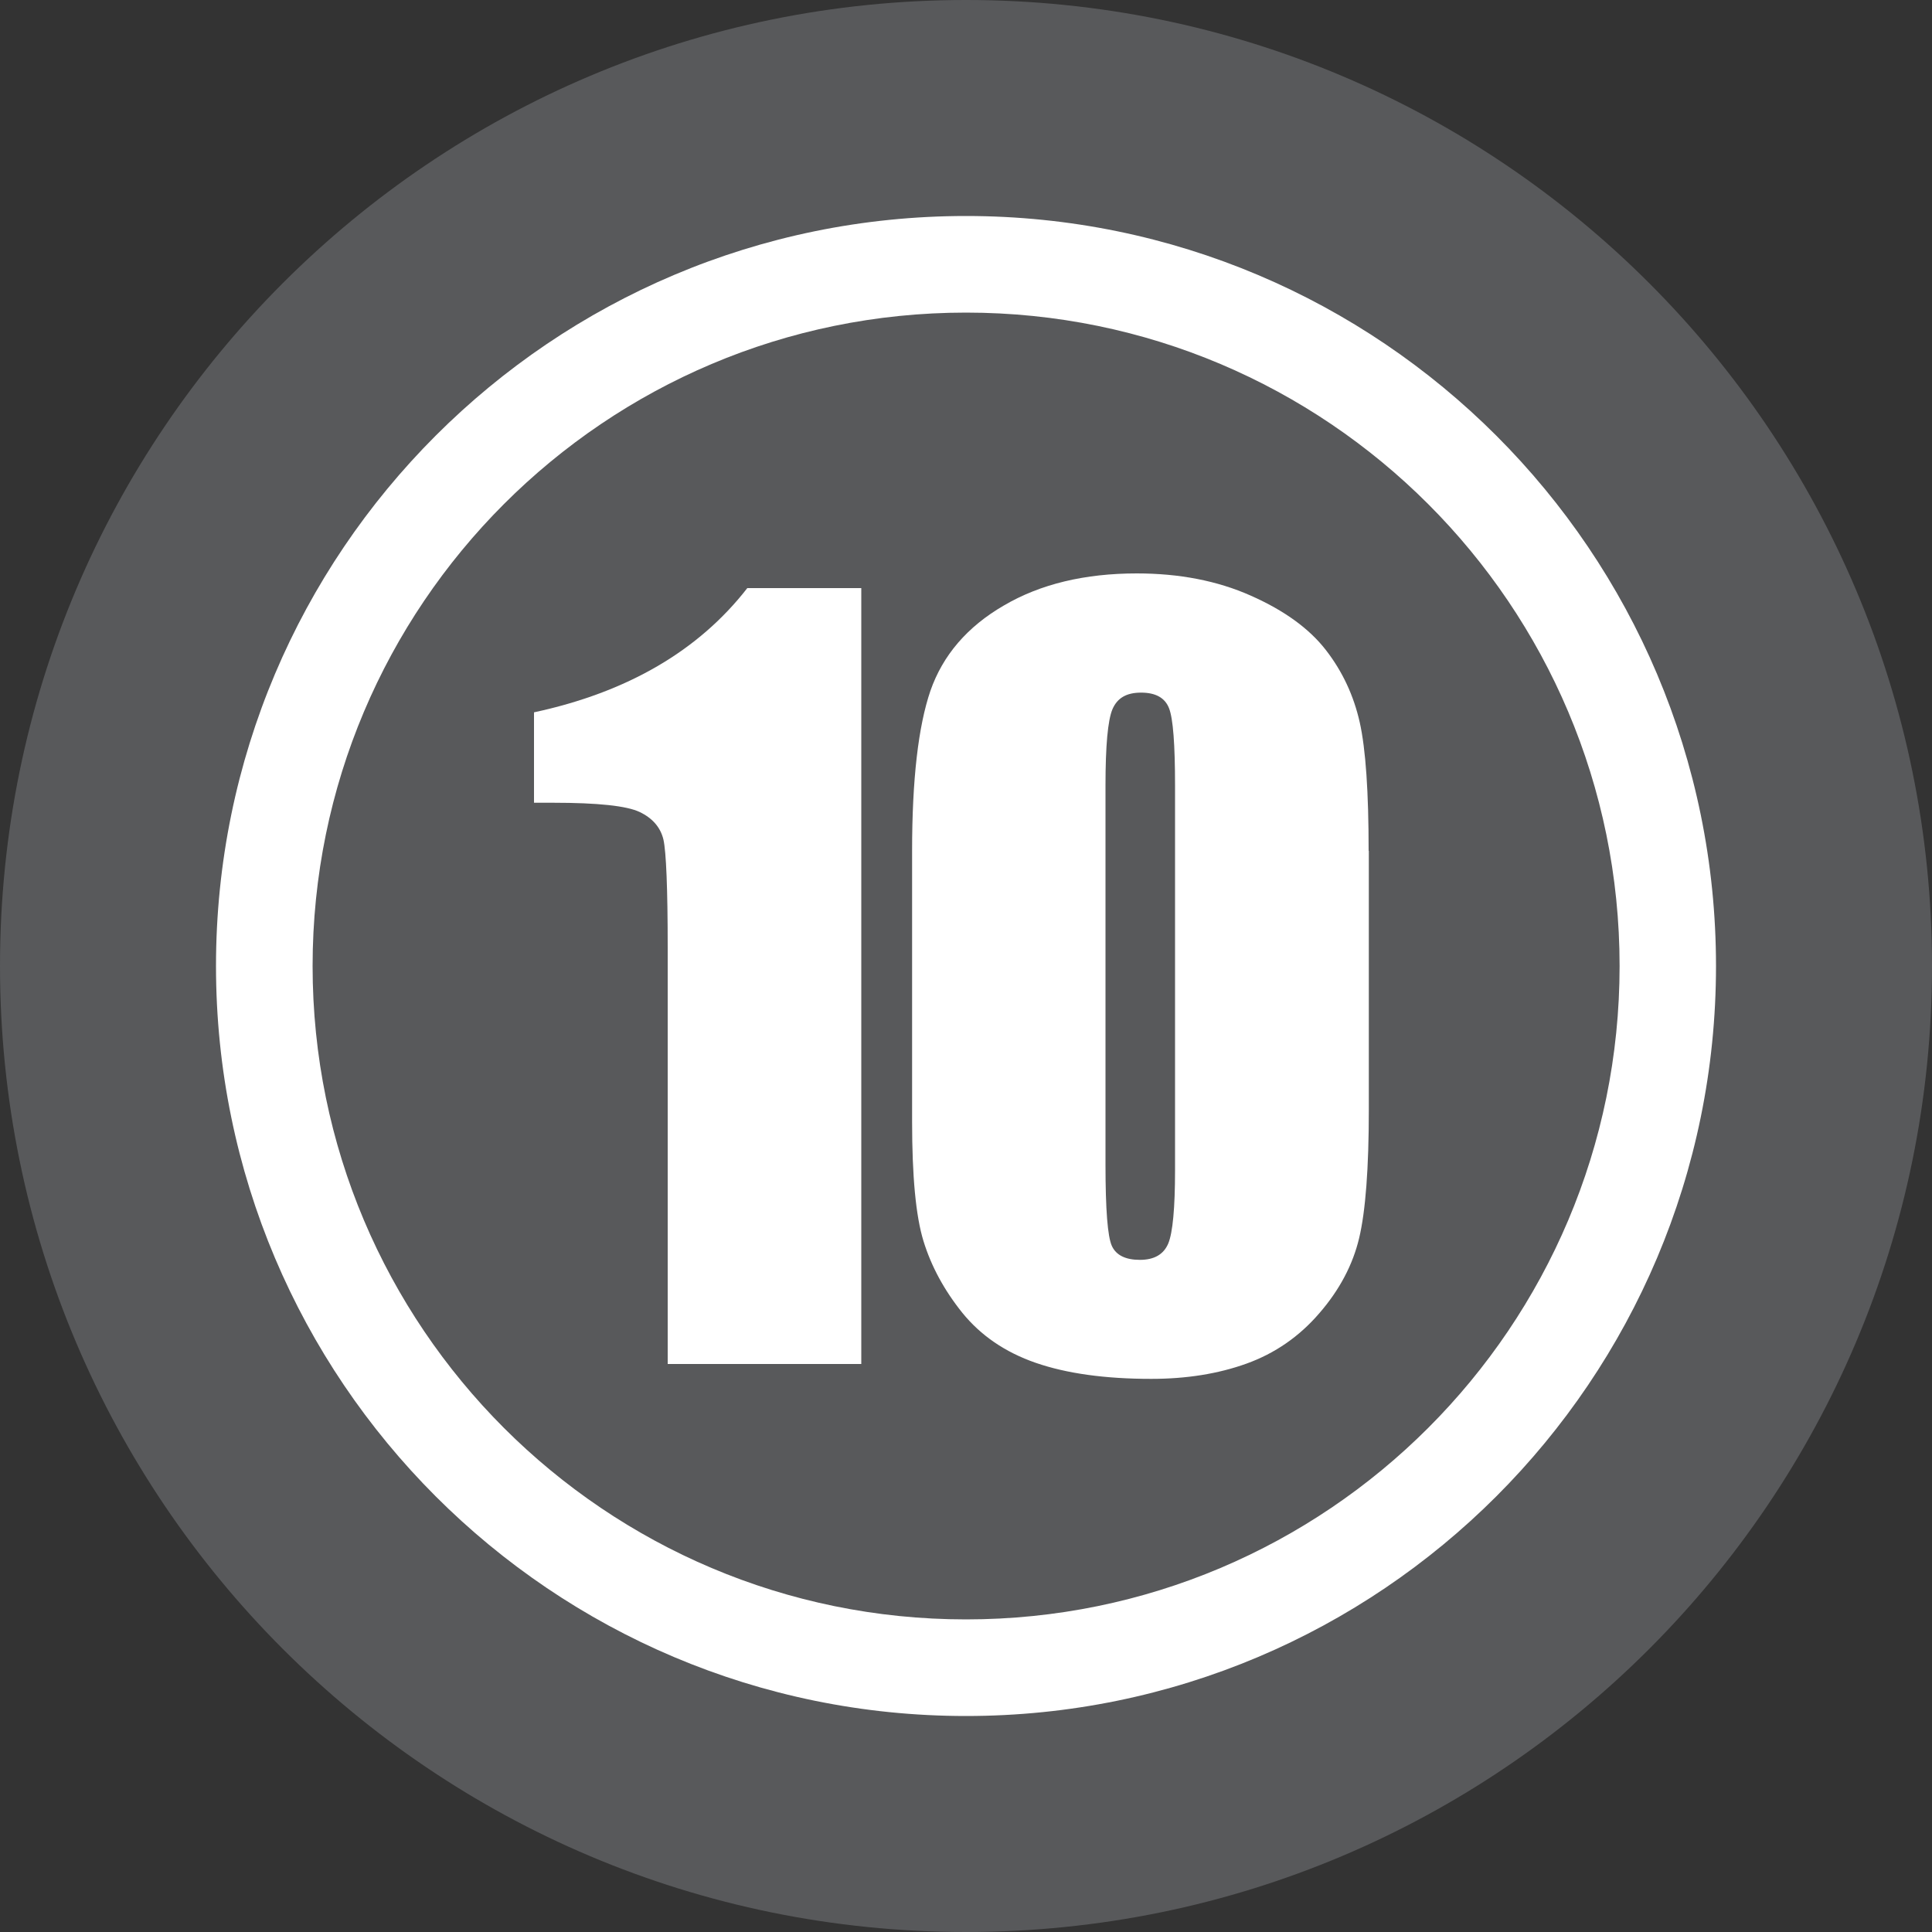 <?xml version="1.0" encoding="UTF-8"?>
<svg id="Layer_1" data-name="Layer 1" xmlns="http://www.w3.org/2000/svg" viewBox="0 0 100 100">
  <rect x="0" y="0" width="100" height="100" fill="#333333" stroke="none"/>
  <defs>
    <style>
      .cls-1 {
        fill: #58595b;
      }

      .cls-1, .cls-2, .cls-3 {
        stroke-width: 0px;
      }

      .cls-2, .cls-3 {
        fill: #fff;
      }

      .cls-3 {
        fill-rule: evenodd;
      }
    </style>
  </defs>
  <path class="cls-1" d="m100,50c0,27.61-22.38,50-50,50S0,77.61,0,50,22.39,0,50,0s50,22.39,50,50"/>
  <path class="cls-3" d="m50,16.18c18.68,0,33.83,15.15,33.83,33.82s-15.15,33.82-33.83,33.82-33.82-15.15-33.82-33.82S31.32,16.18,50,16.18m0-5c21.44,0,38.82,17.38,38.82,38.82s-17.38,38.82-38.82,38.82S11.18,71.44,11.18,50,28.56,11.18,50,11.18"/>
  <path class="cls-2" d="m44.58,30.44v40.16h-10.02v-21.53c0-3.11-.08-4.98-.22-5.61-.15-.63-.56-1.11-1.23-1.43-.67-.32-2.16-.48-4.48-.48h-.99v-4.68c4.84-1.04,8.52-3.19,11.04-6.43h5.9Z"/>
  <path class="cls-2" d="m70.85,44.04v13.39c0,3.04-.17,5.26-.5,6.65-.33,1.39-1.02,2.69-2.06,3.89-1.04,1.21-2.3,2.08-3.77,2.61-1.47.53-3.12.79-4.93.79-2.4,0-4.39-.28-5.98-.83-1.59-.55-2.85-1.42-3.8-2.59-.94-1.17-1.61-2.41-2.01-3.71-.4-1.3-.59-3.36-.59-6.19v-14.01c0-3.69.32-6.45.95-8.29.64-1.83,1.9-3.31,3.8-4.41,1.89-1.11,4.19-1.66,6.88-1.66,2.2,0,4.17.38,5.9,1.15,1.74.77,3.03,1.71,3.89,2.82.86,1.11,1.44,2.36,1.75,3.74.31,1.39.46,3.61.46,6.65m-10.02-3.37c0-2.13-.1-3.47-.31-4.01-.21-.54-.69-.81-1.45-.81s-1.23.28-1.48.86c-.24.57-.36,1.89-.36,3.96v19.6c0,2.33.11,3.74.33,4.22.22.48.71.72,1.45.72s1.23-.28,1.47-.85c.23-.56.35-1.83.35-3.79v-19.89Z"/>
</svg>